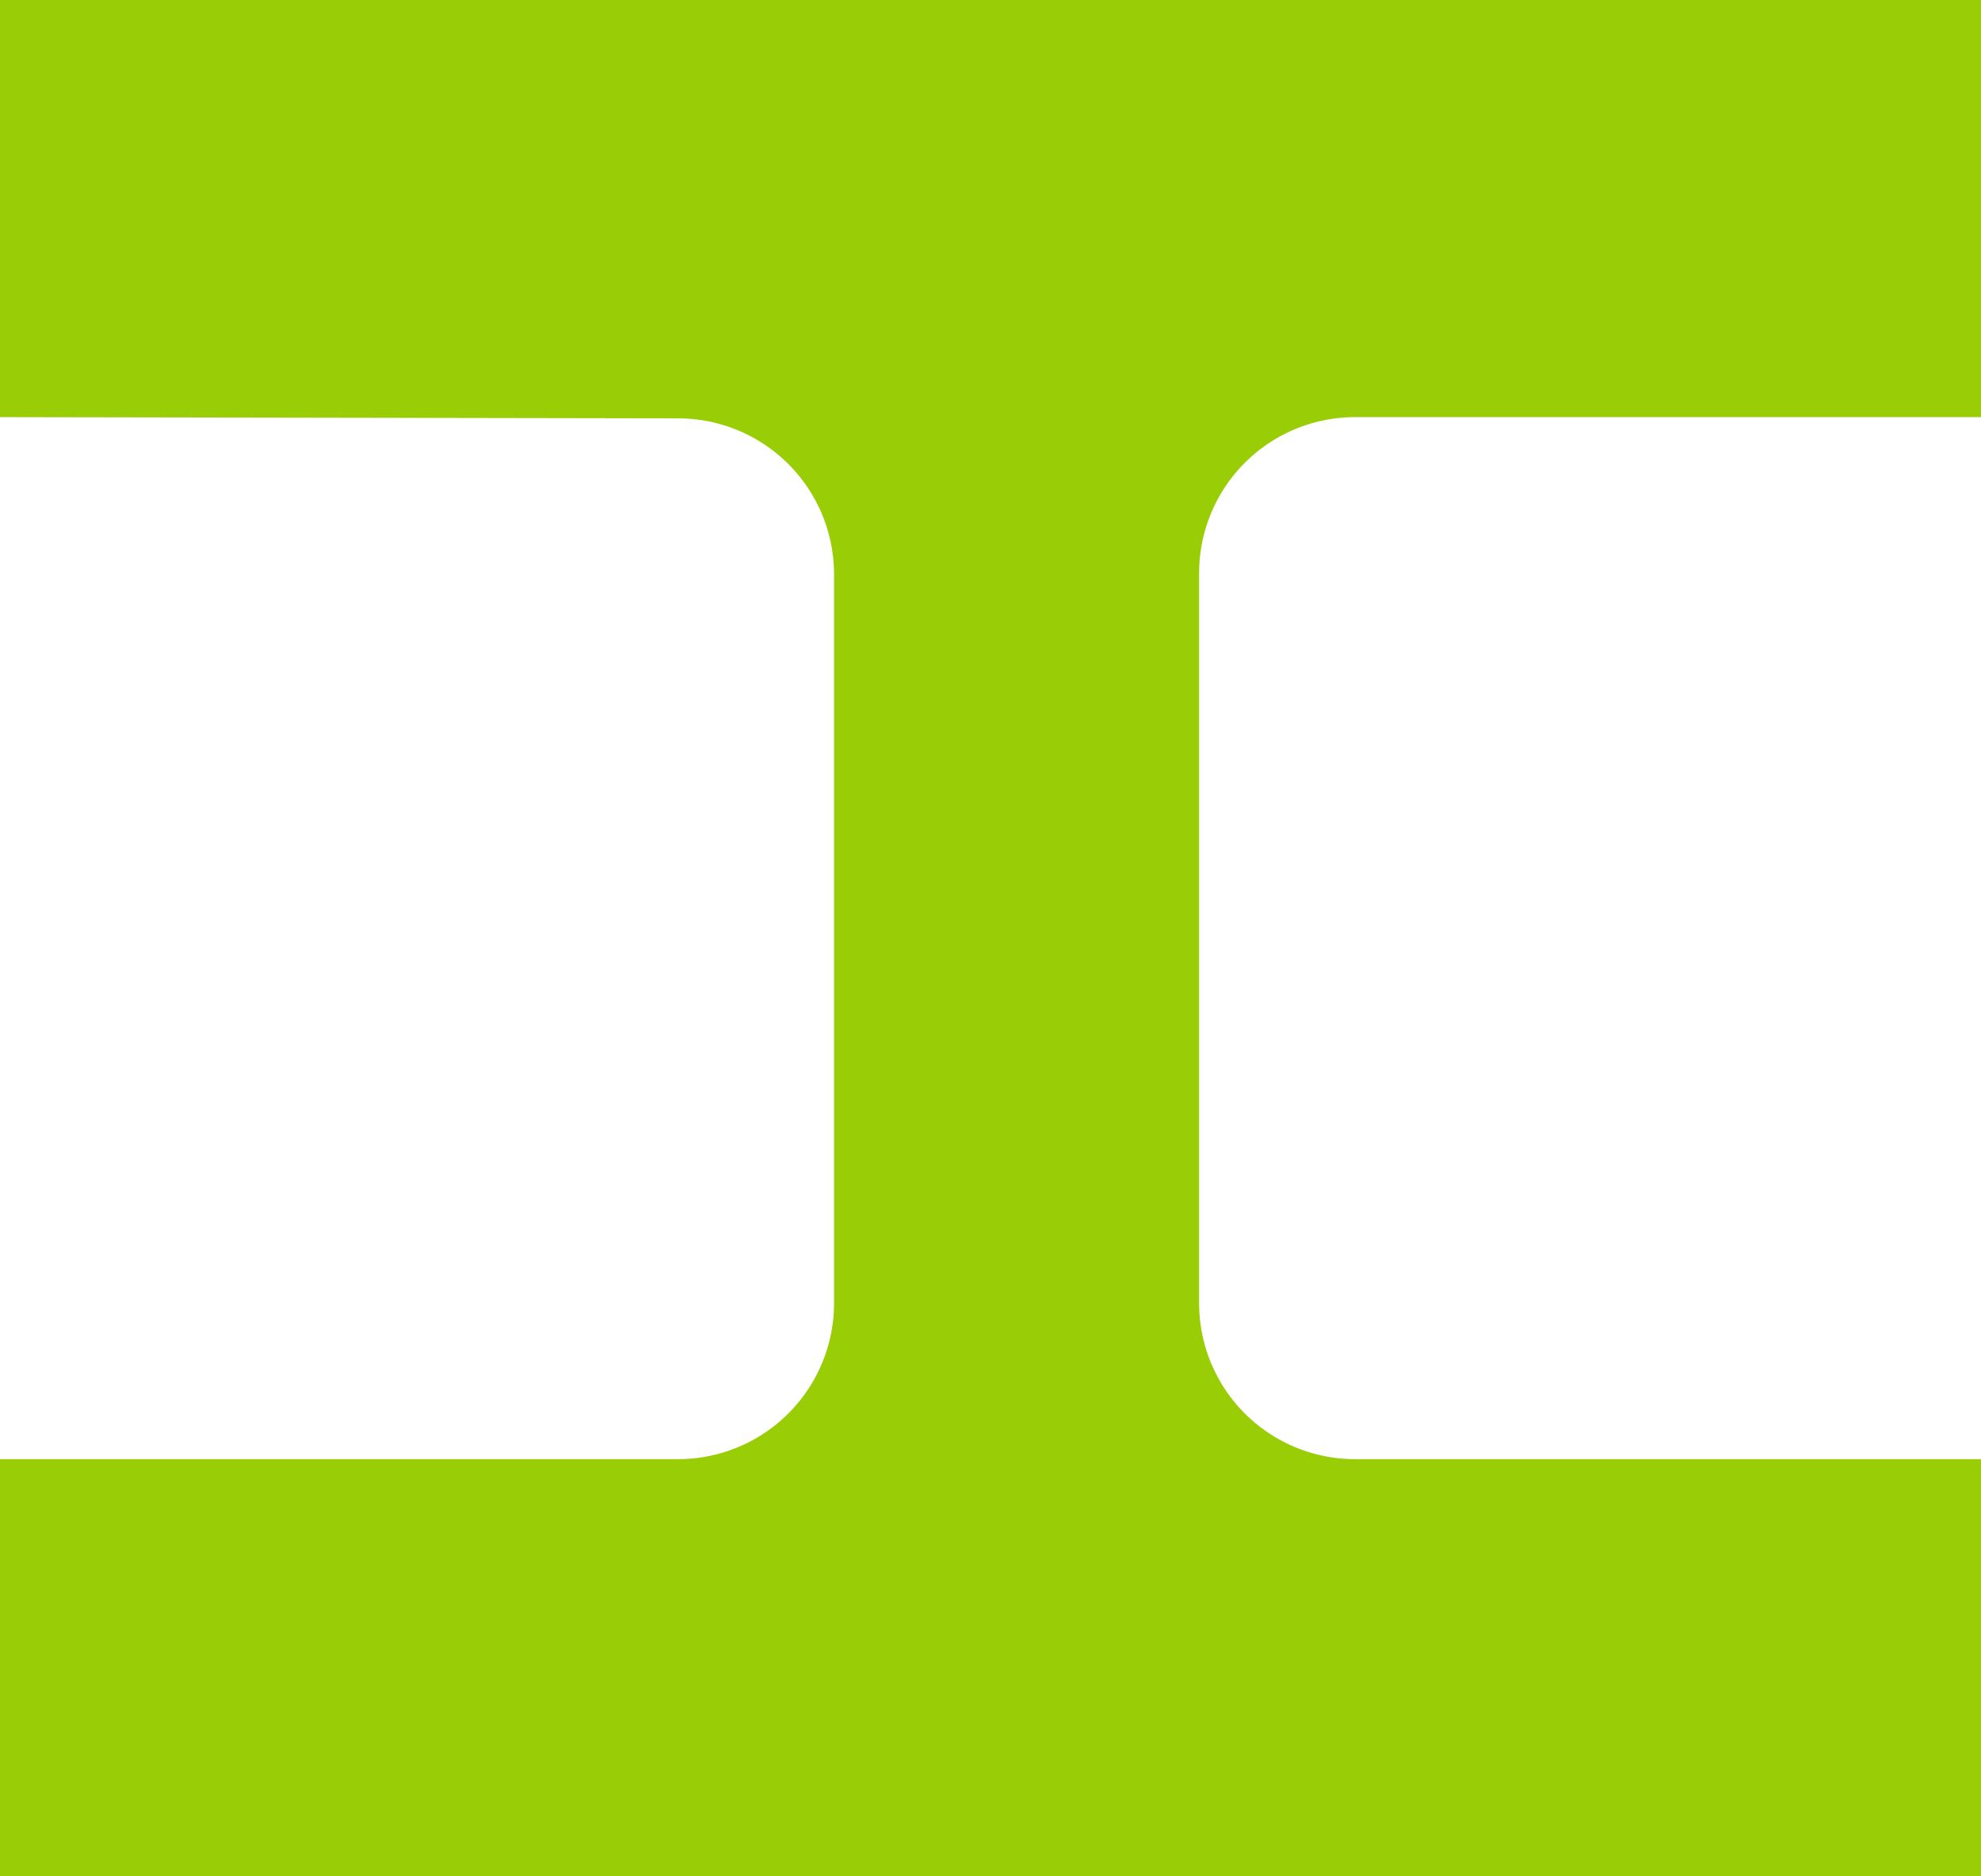 <svg xmlns="http://www.w3.org/2000/svg" width="49" height="46.42" viewBox="0 0 49 46.42"><path d="M7.5,19.11V8.79h49V19.11H41A3.86,3.86,0,0,0,37.16,23V41A3.86,3.86,0,0,0,41,44.89H56.5V55.21H7.5V44.89H24.26A3.86,3.86,0,0,0,28.13,41V23a3.86,3.86,0,0,0-3.87-3.86Z" transform="translate(-7.5 -8.79)" fill="#99ce07"/></svg>